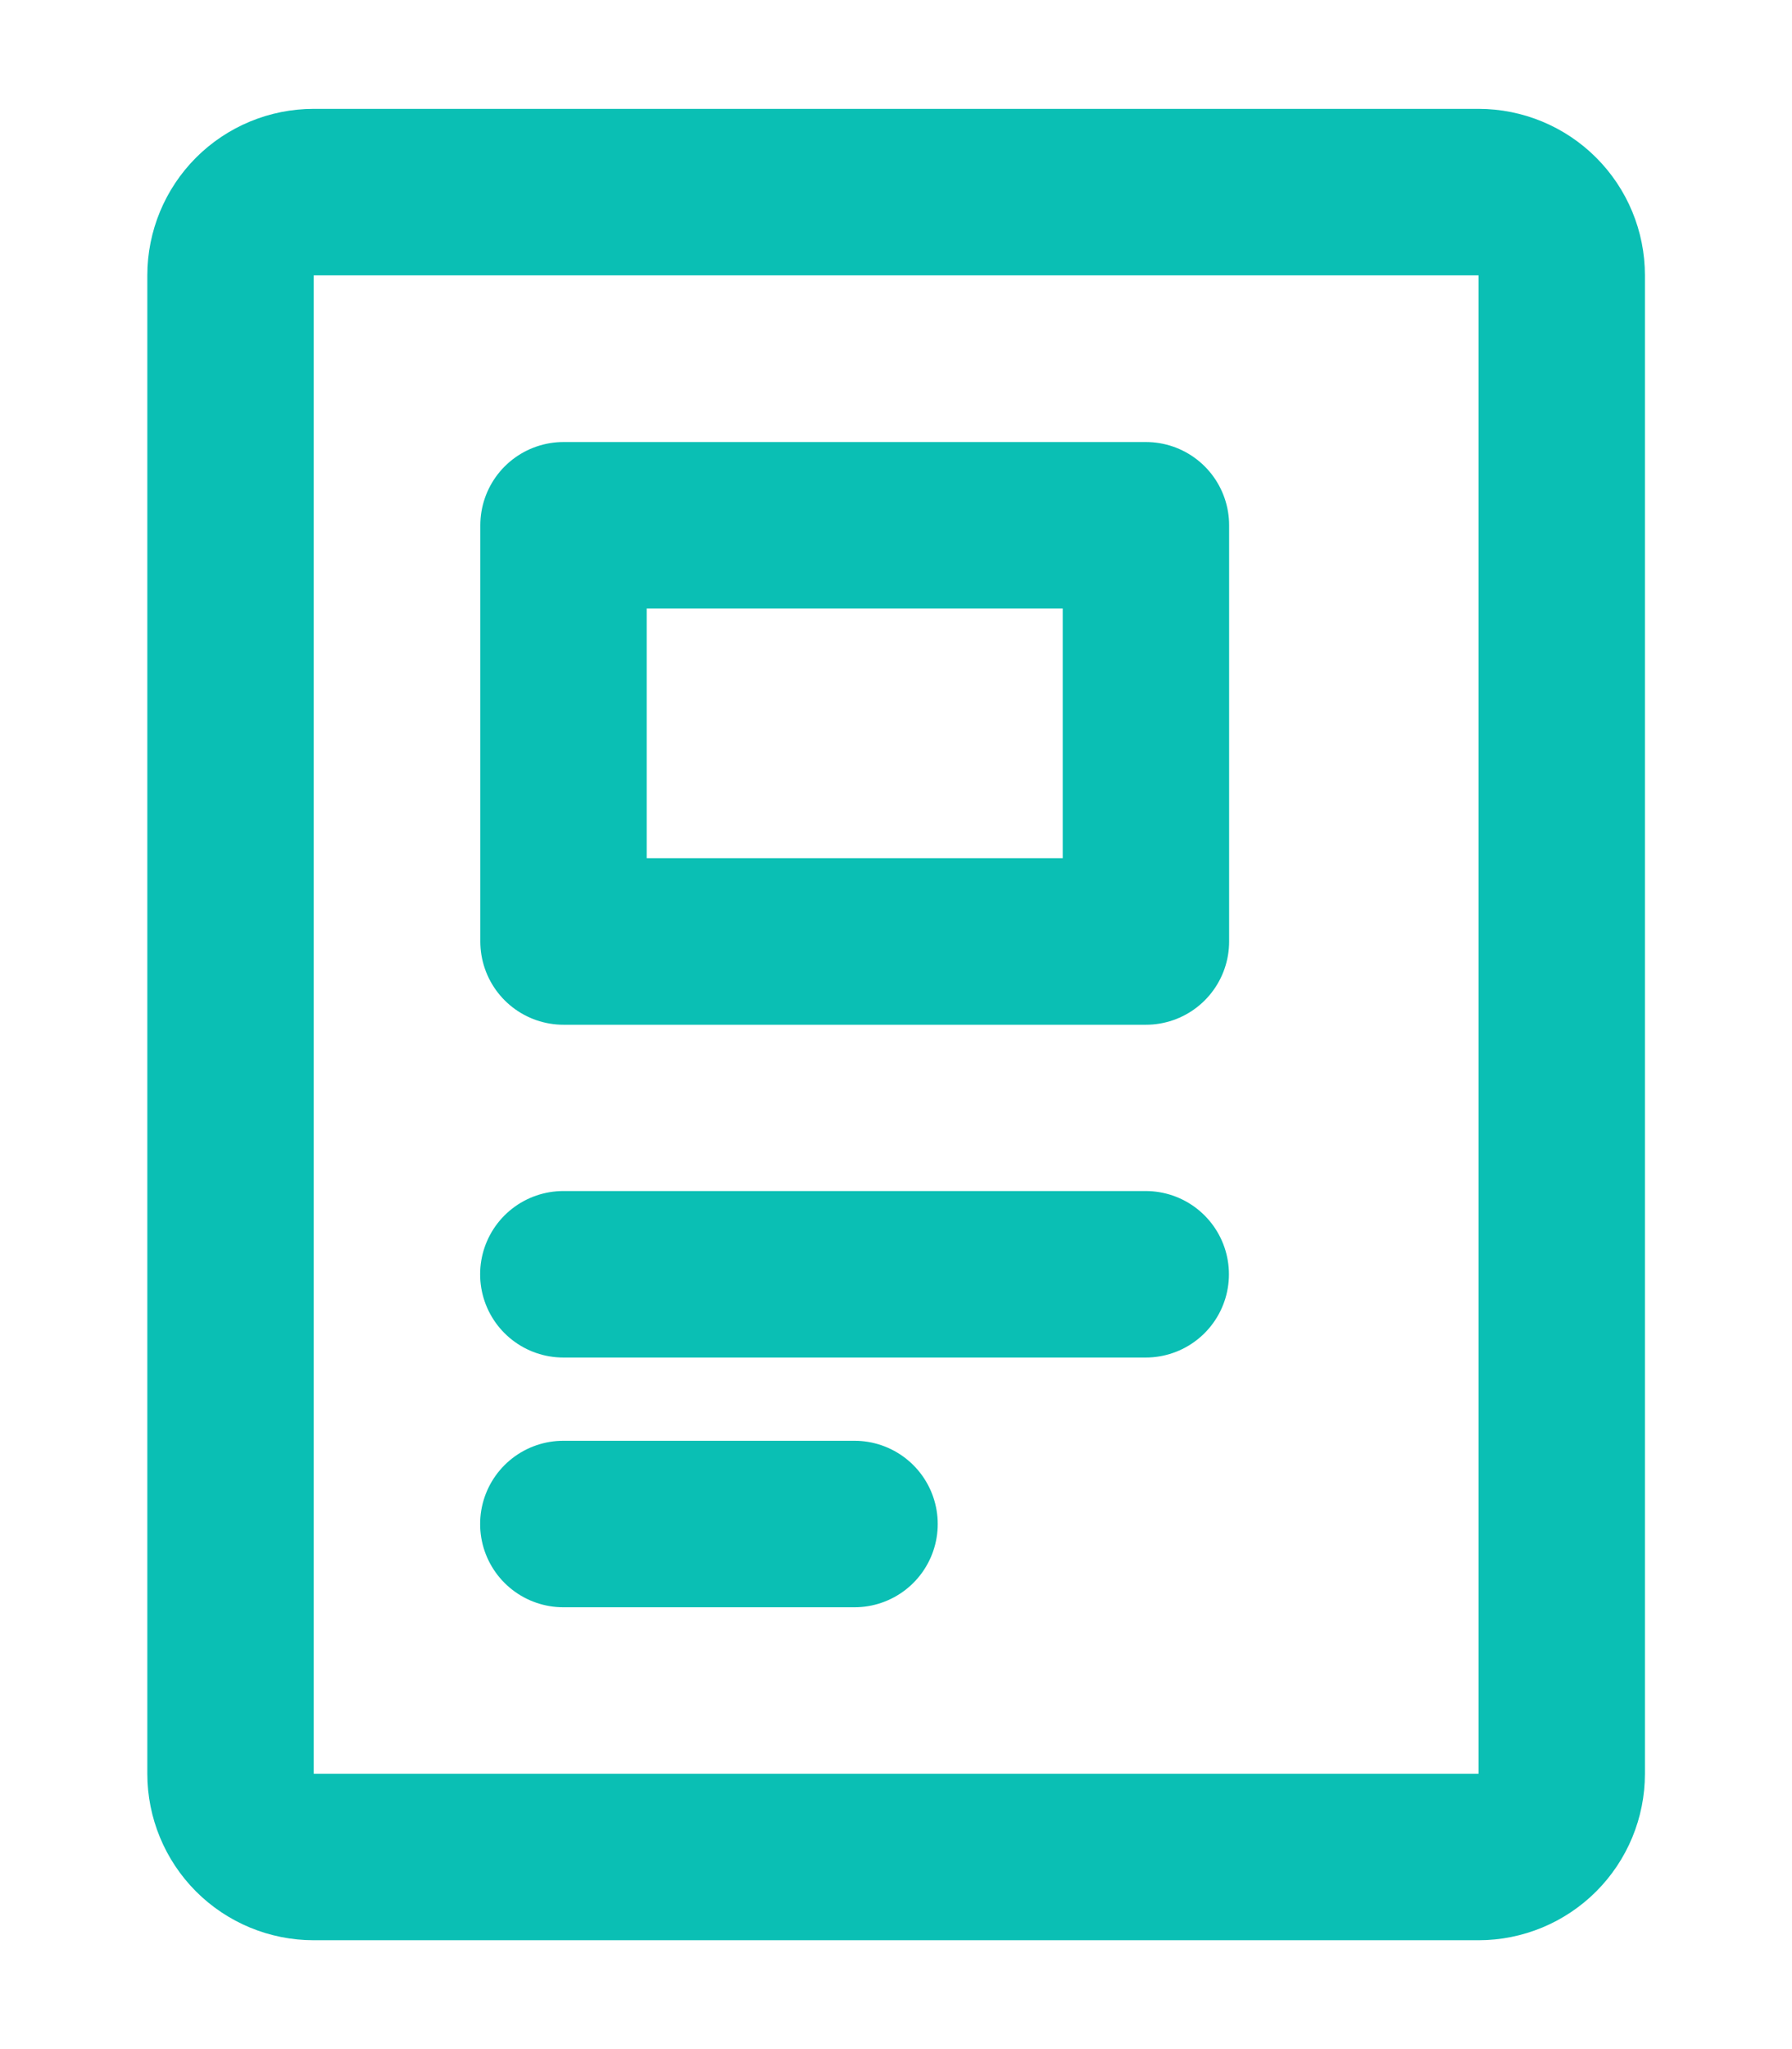 <?xml version="1.0" encoding="UTF-8"?>
<svg xmlns="http://www.w3.org/2000/svg" width="28" height="32" viewBox="0 0 28 32" fill="none">
  <path d="M8.802 19.9H17.902M8.802 23.8H13.352M23.102 3H4.902C4.557 3 4.226 3.137 3.982 3.381C3.739 3.625 3.602 3.955 3.602 4.3V27.7C3.602 28.045 3.739 28.375 3.982 28.619C4.226 28.863 4.557 29 4.902 29H23.102C23.446 29 23.777 28.863 24.021 28.619C24.265 28.375 24.402 28.045 24.402 27.7V4.3C24.402 3.955 24.265 3.625 24.021 3.381C23.777 3.137 23.446 3 23.102 3Z" stroke="#0ABFB4" stroke-width="2.6" stroke-linecap="round" stroke-linejoin="round"></path>
  <path d="M8.805 8.203H17.905V14.703H8.805V8.203Z" stroke="#0ABFB4" stroke-width="2.6" stroke-linecap="round" stroke-linejoin="round"></path>
</svg>
